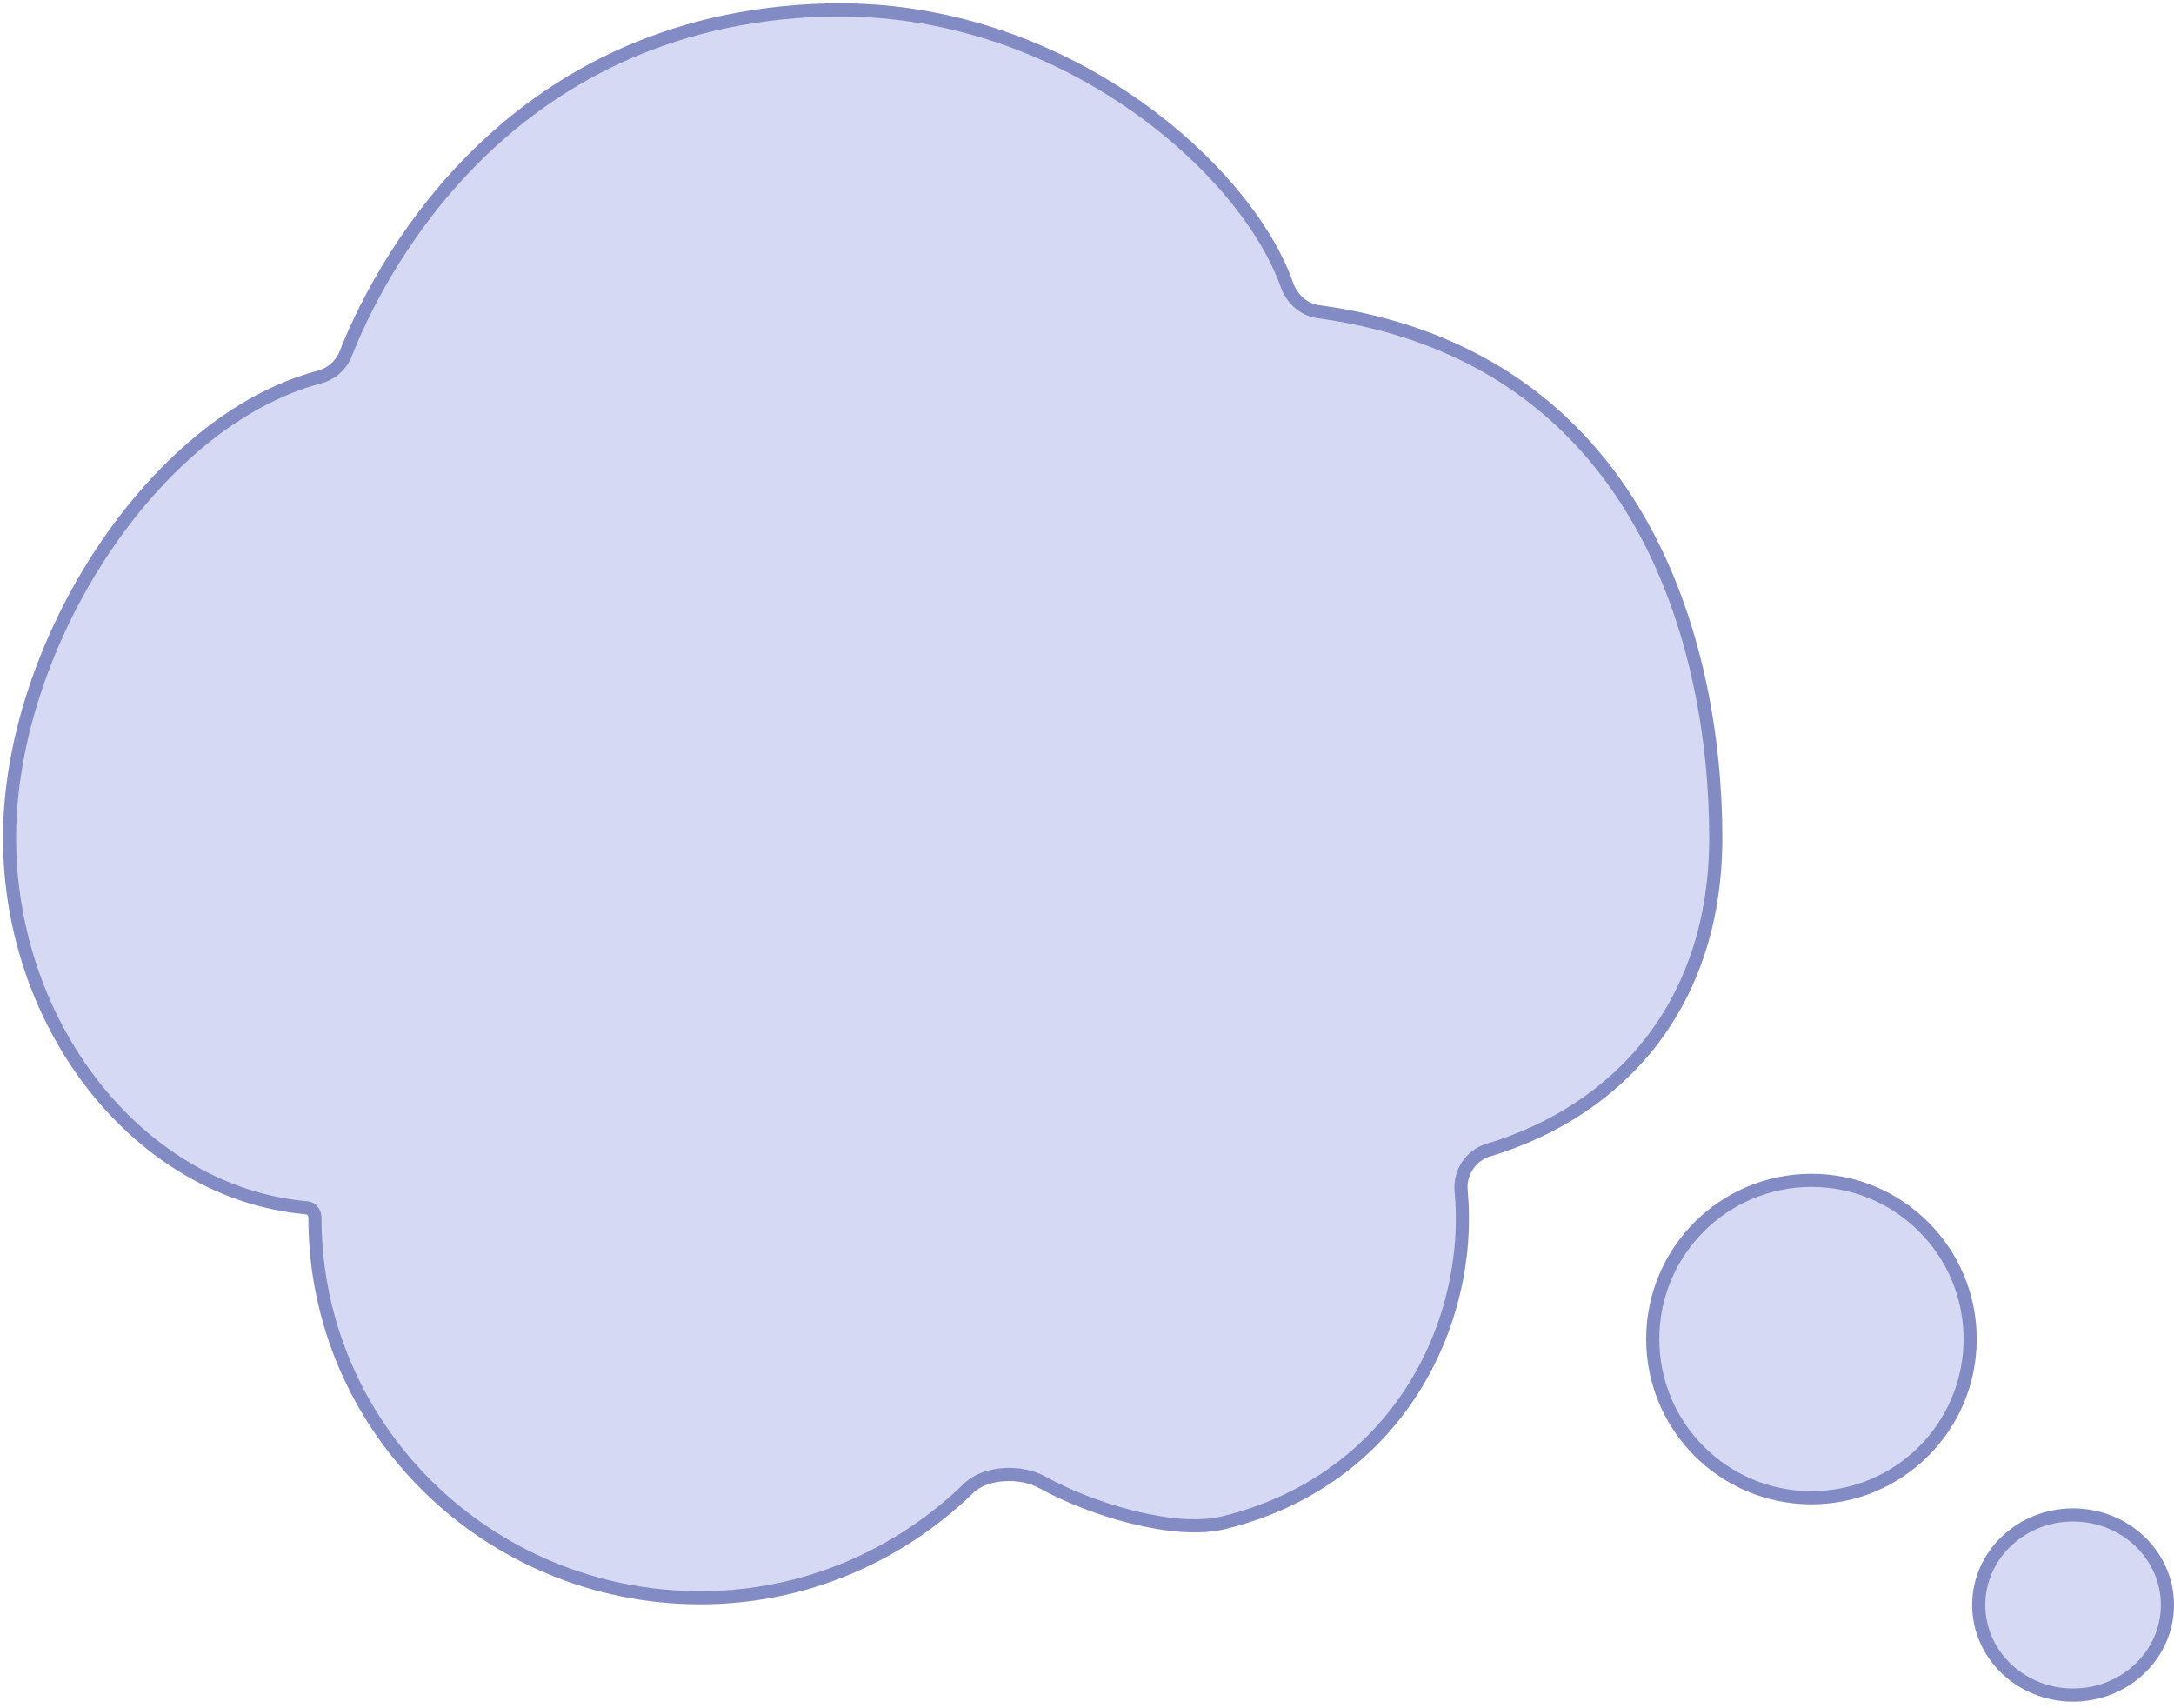 <?xml version="1.0" encoding="UTF-8"?> <svg xmlns="http://www.w3.org/2000/svg" width="331" height="260" viewBox="0 0 331 260" fill="none"> <path d="M46.659 183.874C47.47 183.946 47.951 184.604 47.951 185.418V185.418C47.951 217.317 74.198 243.246 106.637 243.246C122.555 243.246 136.927 236.819 147.494 226.563C150.106 224.028 155.486 223.897 158.669 225.663C166.194 229.839 178.769 233.636 186.246 231.839C212.686 225.415 224.319 201.577 222.467 181.261C222.218 178.526 223.919 175.914 226.548 175.12C246.832 168.995 261.234 152.67 261.234 127.552C261.234 98.363 249.99 54.149 200.697 47.442C198.483 47.141 196.681 45.482 195.941 43.374C189.703 25.616 161.582 0.578 125.87 1.531C76.067 2.858 56.979 42.769 52.617 53.897C51.93 55.65 50.414 56.931 48.594 57.413C23.297 64.108 1.452 98.337 1.452 127.552C1.464 156.577 21.479 181.646 46.659 183.874Z" fill="#D5D9F3" stroke="#838BC5" stroke-width="2" stroke-miterlimit="10"></path> <path d="M251.634 203.86C251.634 217.204 262.44 228.024 275.8 228.024C289.137 228.024 299.96 217.204 299.96 203.86C299.96 190.52 289.137 179.698 275.8 179.698C262.44 179.698 251.634 190.52 251.634 203.86Z" fill="#D5D9F3" stroke="#838BC5" stroke-width="2" stroke-miterlimit="10"></path> <path d="M301.266 244.346C301.266 251.923 307.699 258.064 315.626 258.064C323.57 258.064 330 251.923 330 244.346C330 236.781 323.57 230.636 315.626 230.636C307.699 230.634 301.266 236.779 301.266 244.346Z" fill="#D5D9F3" stroke="#838BC5" stroke-width="2" stroke-miterlimit="10"></path> </svg> 